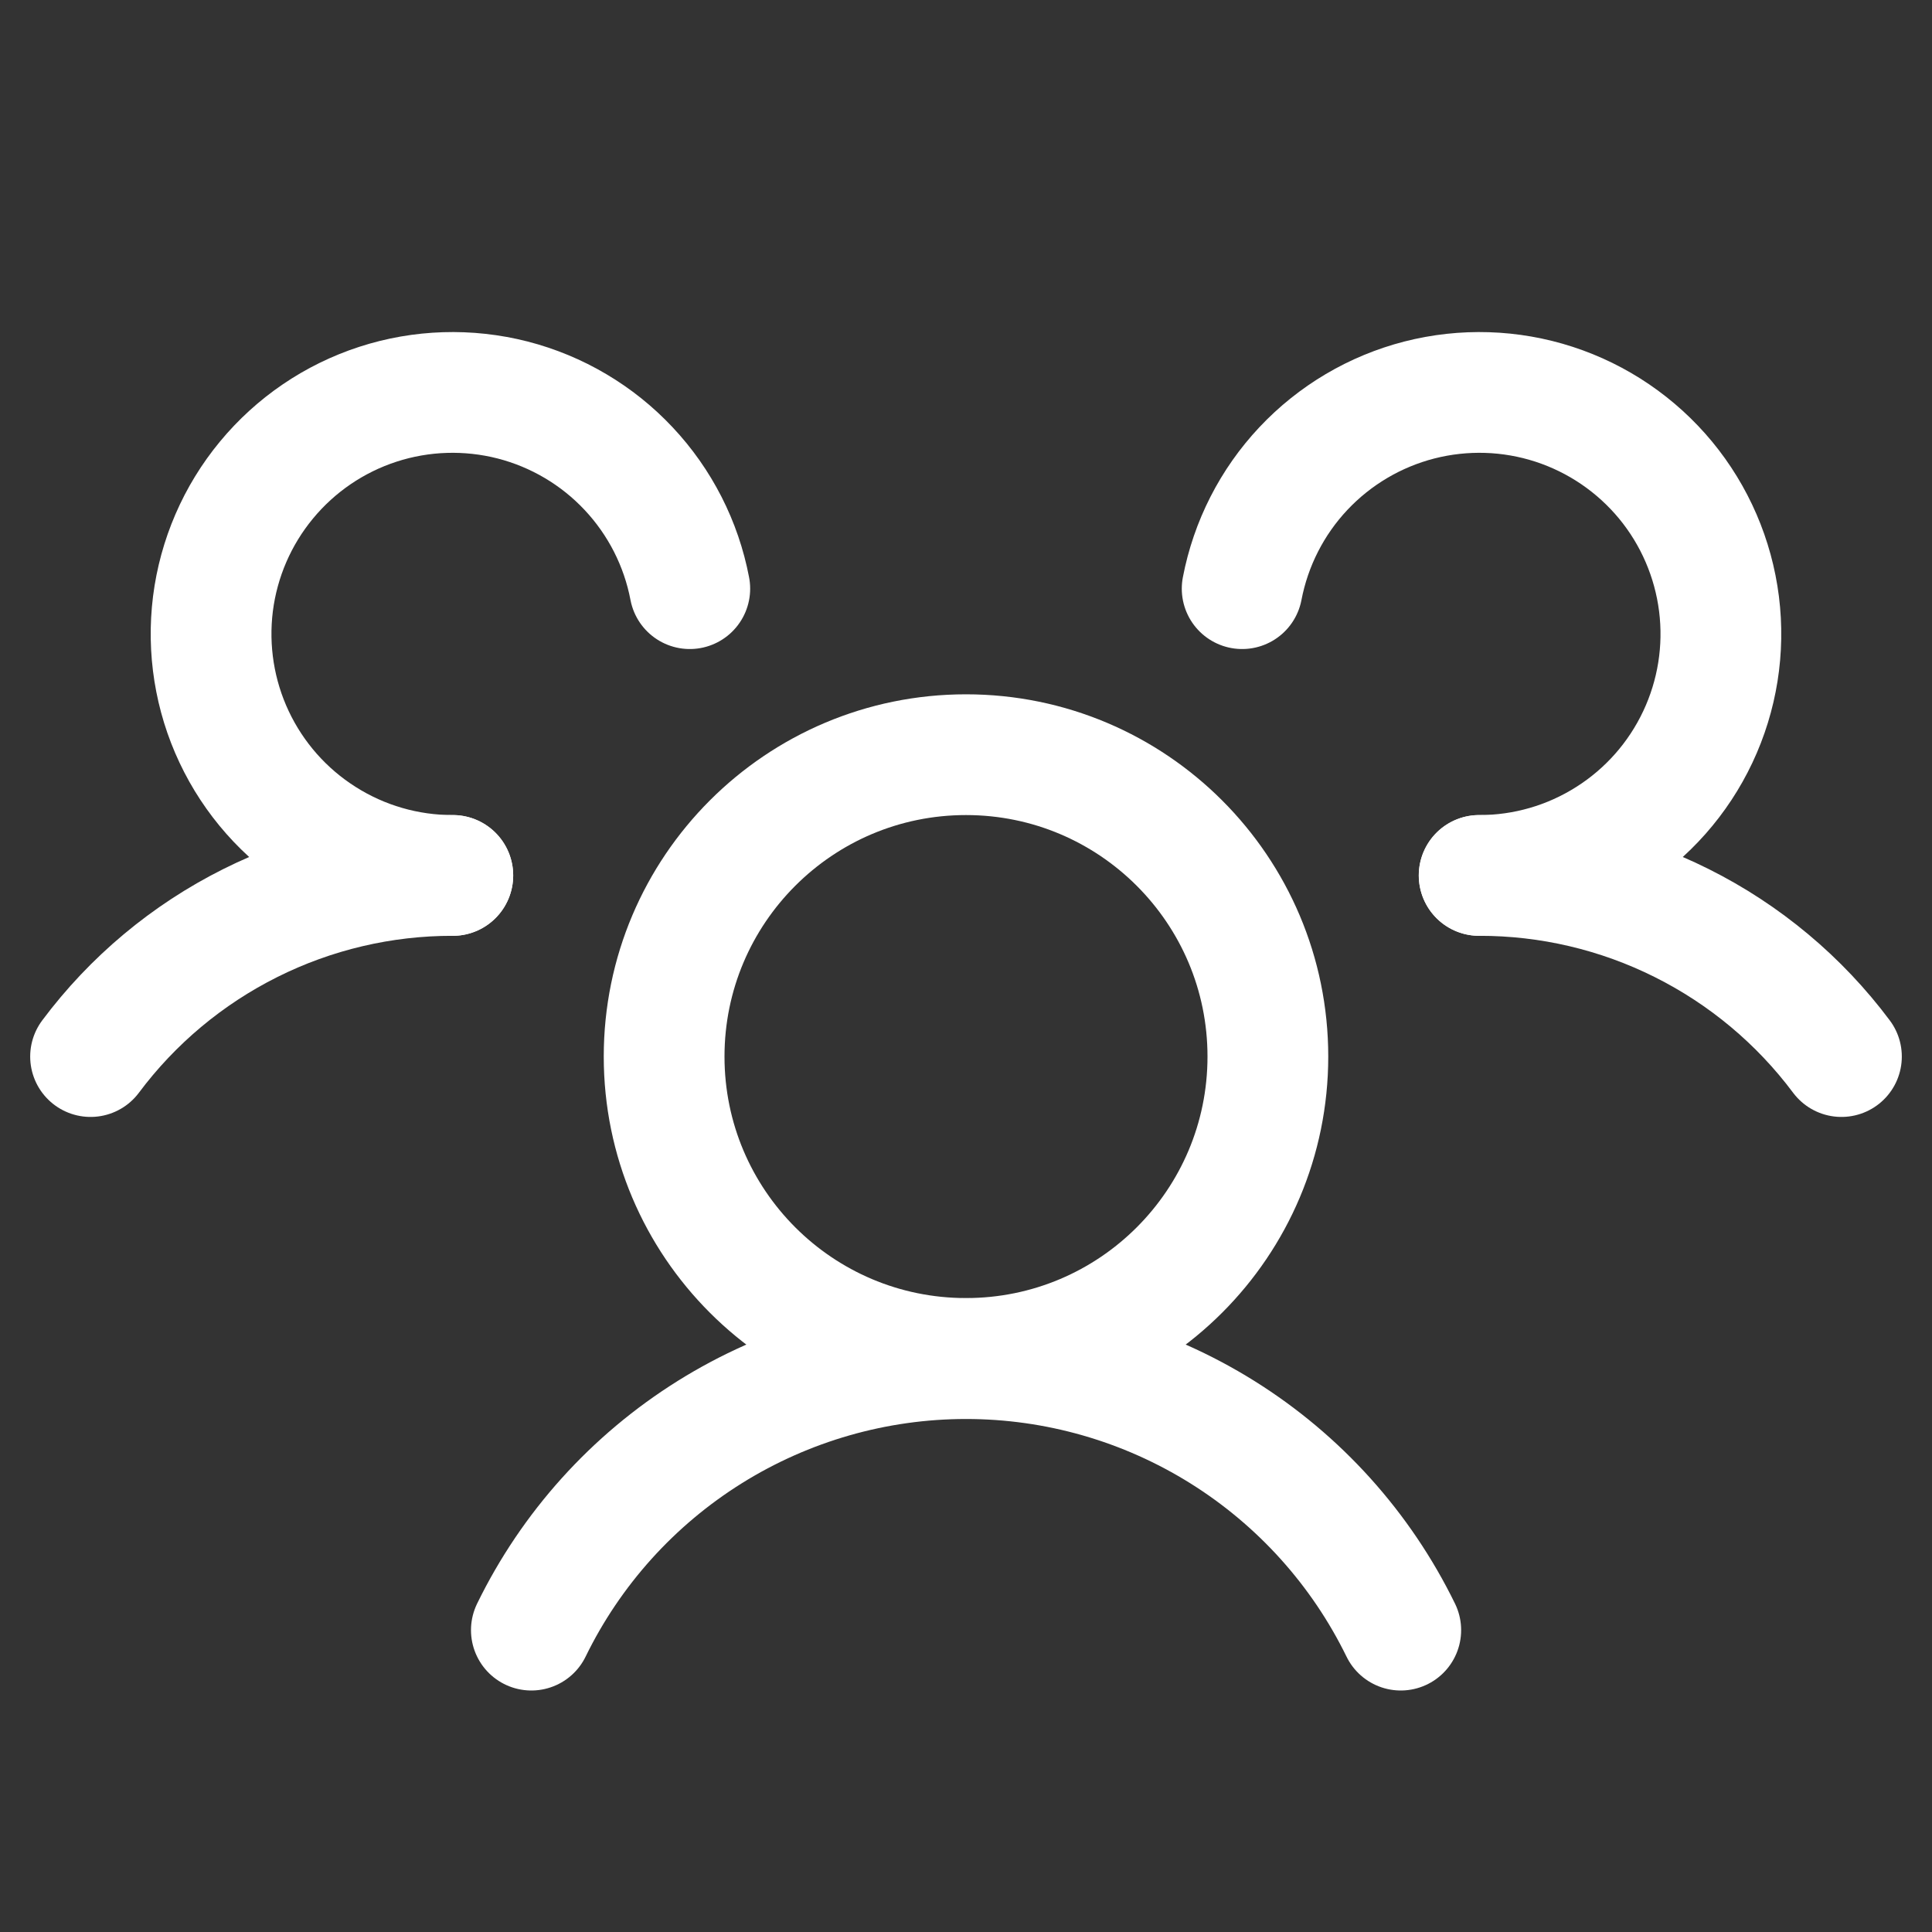 <svg width="32" height="32" viewBox="0 0 32 32" fill="none" xmlns="http://www.w3.org/2000/svg">
<rect x="0" y="0" width="32" height="32" fill="#333333" stroke="none"/>
<path d="M16 22.5C18.761 22.5 21 20.261 21 17.5C21 14.739 18.761 12.5 16 12.5C13.239 12.5 11 14.739 11 17.5C11 20.261 13.239 22.5 16 22.5Z" stroke="white" stroke-width="2" stroke-linecap="round" stroke-linejoin="round"/>
<path d="M24.5 14.5C25.665 14.498 26.814 14.768 27.855 15.289C28.897 15.81 29.803 16.567 30.5 17.5" stroke="white" stroke-width="2" stroke-linecap="round" stroke-linejoin="round"/>
<path d="M1.5 17.5C2.197 16.567 3.103 15.81 4.145 15.289C5.186 14.768 6.335 14.498 7.5 14.5" stroke="white" stroke-width="2" stroke-linecap="round" stroke-linejoin="round"/>
<path d="M8.801 27C9.459 25.651 10.483 24.515 11.756 23.72C13.029 22.925 14.5 22.503 16.001 22.503C17.502 22.503 18.972 22.925 20.245 23.72C21.518 24.515 22.542 25.651 23.201 27" stroke="white" stroke-width="2" stroke-linecap="round" stroke-linejoin="round"/>
<path d="M7.5 14.5C6.741 14.501 5.997 14.286 5.356 13.879C4.714 13.473 4.202 12.893 3.878 12.206C3.554 11.519 3.433 10.755 3.527 10.001C3.622 9.248 3.929 8.537 4.413 7.952C4.896 7.367 5.536 6.931 6.258 6.696C6.98 6.461 7.754 6.437 8.49 6.625C9.225 6.814 9.892 7.208 10.411 7.761C10.931 8.314 11.283 9.004 11.425 9.75" stroke="white" stroke-width="2" stroke-linecap="round" stroke-linejoin="round"/>
<path d="M20.574 9.75C20.717 9.004 21.068 8.314 21.588 7.761C22.108 7.208 22.774 6.814 23.51 6.625C24.245 6.437 25.019 6.461 25.741 6.696C26.463 6.931 27.103 7.367 27.587 7.952C28.07 8.537 28.377 9.248 28.472 10.001C28.567 10.755 28.445 11.519 28.121 12.206C27.797 12.893 27.285 13.473 26.643 13.879C26.002 14.286 25.258 14.501 24.499 14.5" stroke="white" stroke-width="2" stroke-linecap="round" stroke-linejoin="round"/>
</svg>
